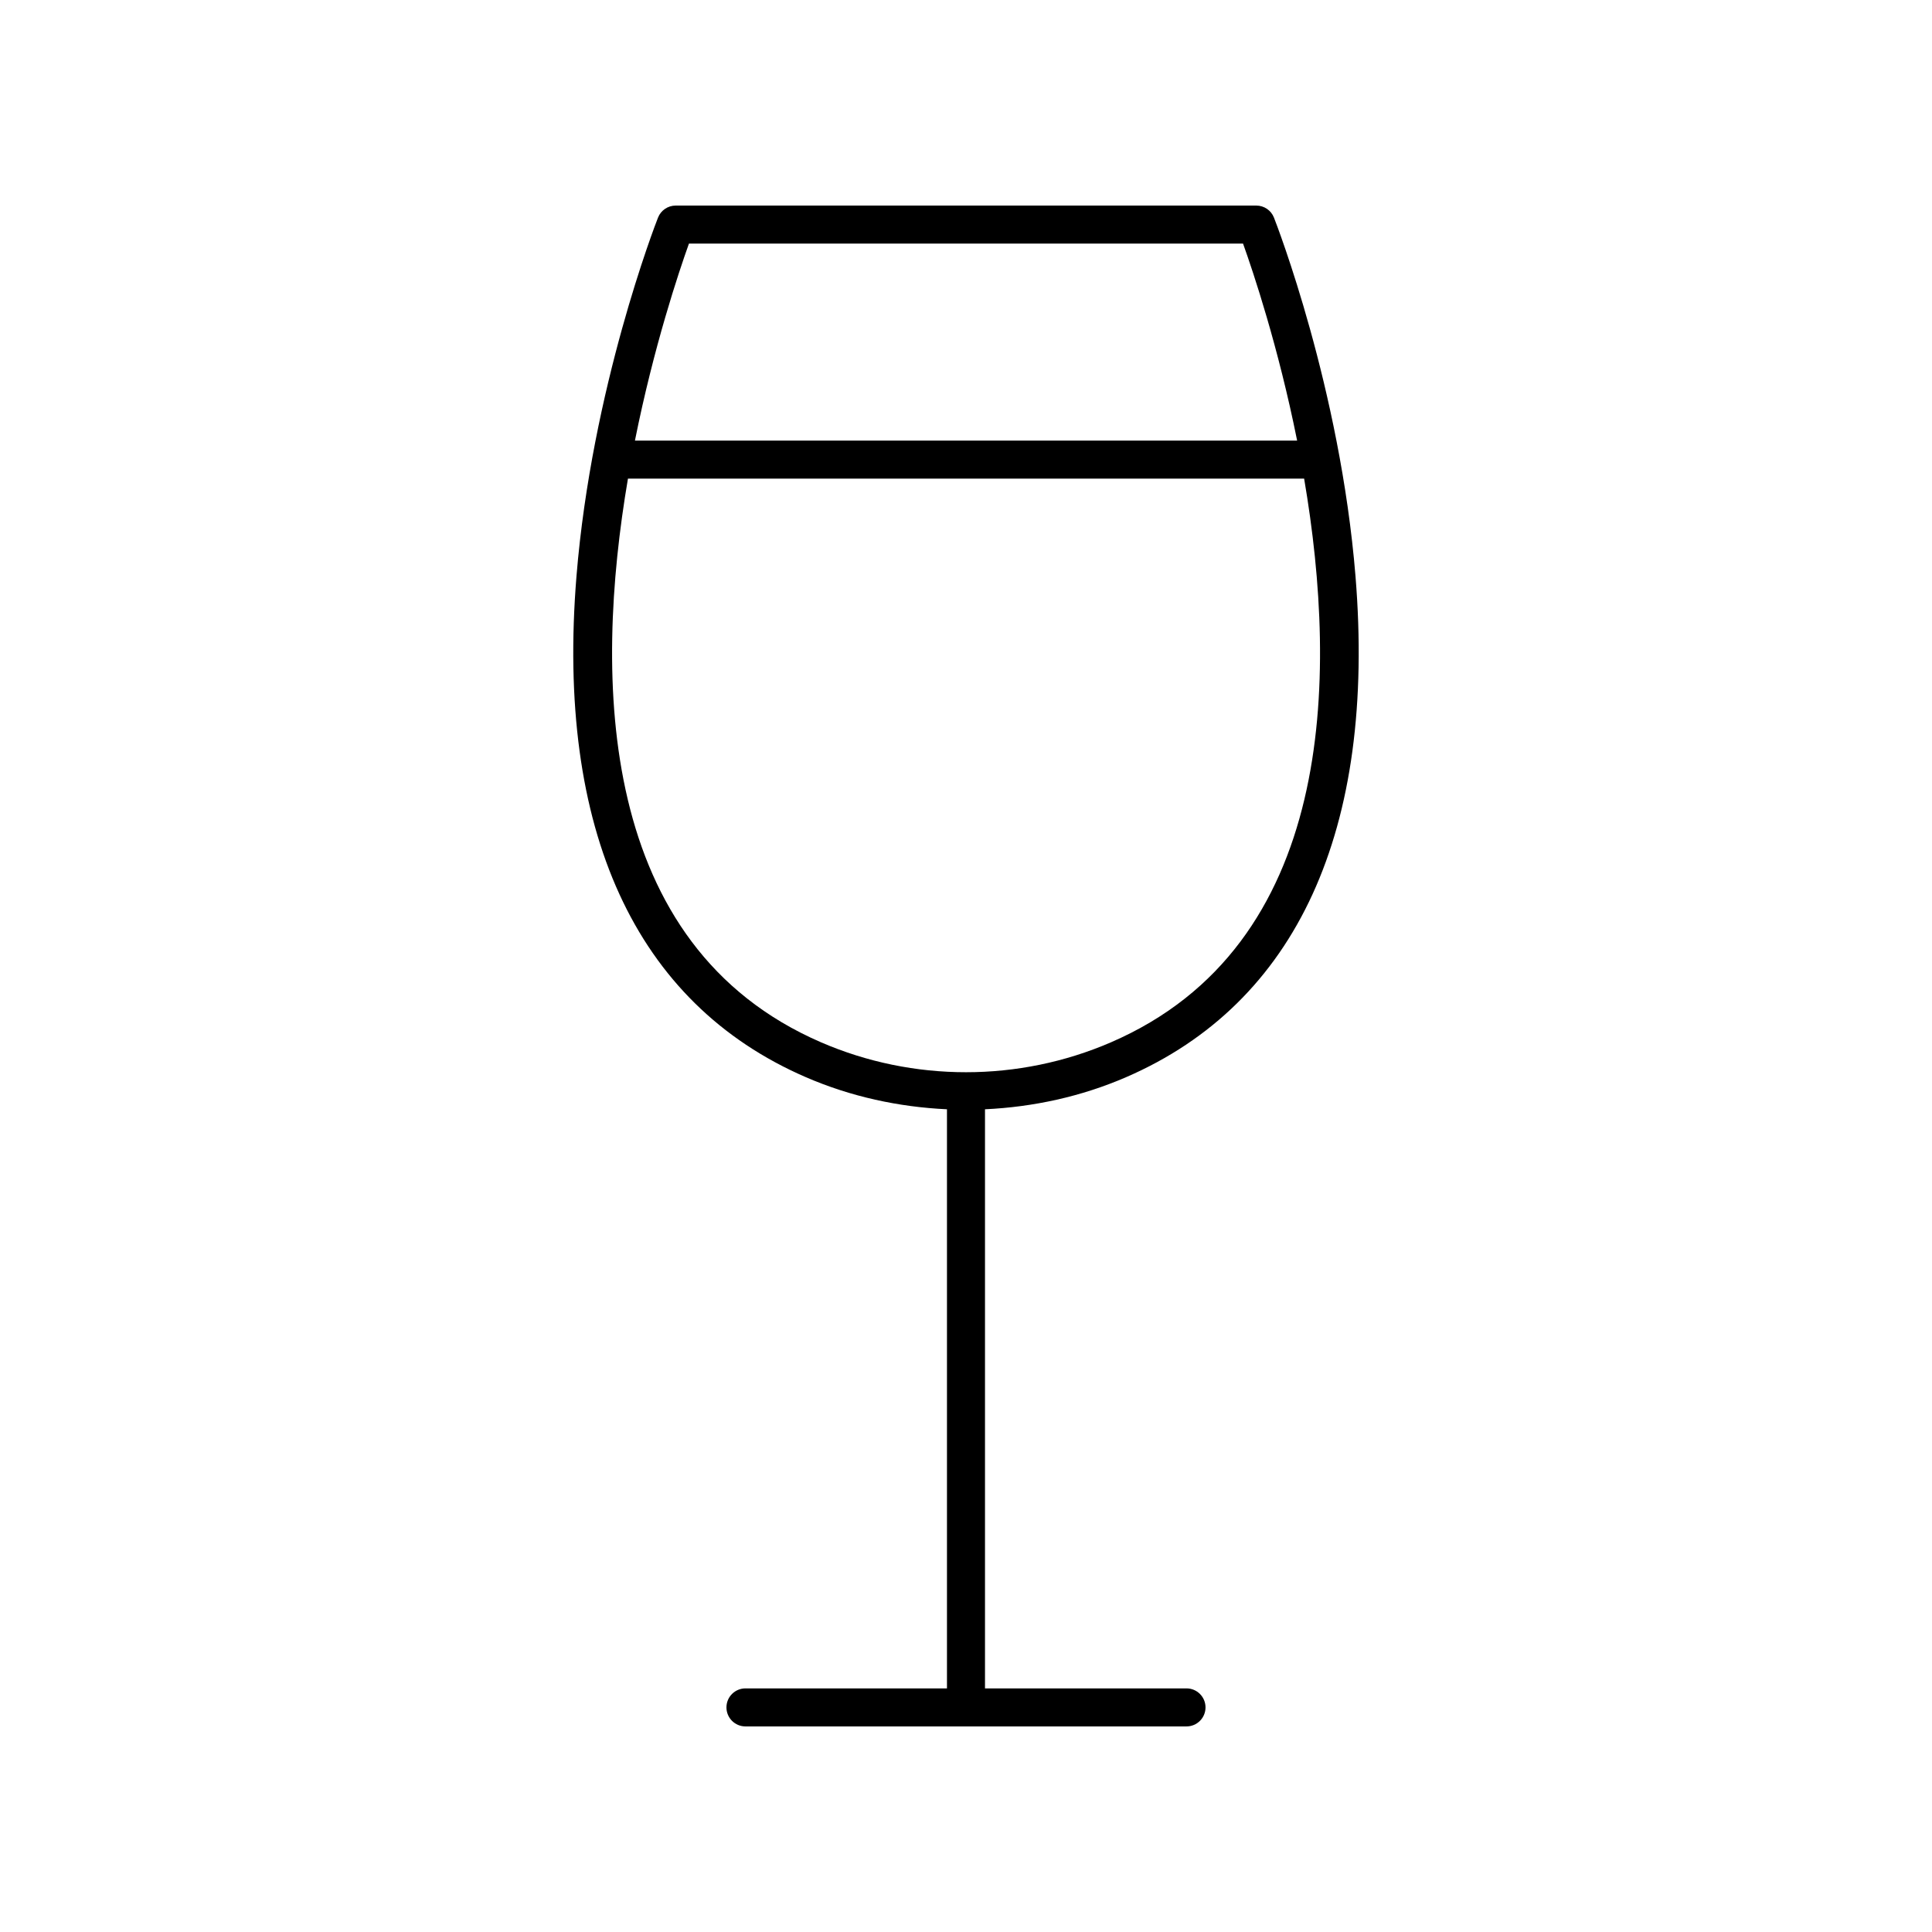 <?xml version="1.0" encoding="UTF-8"?>
<!-- Uploaded to: ICON Repo, www.iconrepo.com, Generator: ICON Repo Mixer Tools -->
<svg fill="#000000" width="800px" height="800px" version="1.1" viewBox="144 144 512 512" xmlns="http://www.w3.org/2000/svg">
 <path d="m357.57 429.47c11.914 5.16 24.609 7.902 37.387 8.5v153.47h-53.402c-2.781 0-5.039 2.254-5.039 5.039 0 2.781 2.254 5.039 5.039 5.039h116.88c2.781 0 5.039-2.254 5.039-5.039 0-2.781-2.254-5.039-5.039-5.039h-53.402v-153.47c12.777-0.602 25.469-3.34 37.383-8.5 45.266-19.598 66.289-65.523 60.801-132.81-4.062-49.797-20.887-93.164-21.602-94.984-0.754-1.934-2.617-3.199-4.688-3.199h-153.86c-2.074 0-3.934 1.27-4.691 3.199-0.715 1.824-17.539 45.188-21.602 94.984-5.488 67.285 15.535 113.21 60.797 132.81zm-30.992-220.92h146.84c2.676 7.473 9.344 27.312 14.336 52.215h-175.49c4.984-24.902 11.641-44.742 14.316-52.215zm-16.168 62.293h179.2c9.094 53.293 8.113 123.71-51.191 149.38-24.414 10.57-52.418 10.57-76.836 0-59.266-25.66-60.25-96.086-51.168-149.38z"/>
</svg>